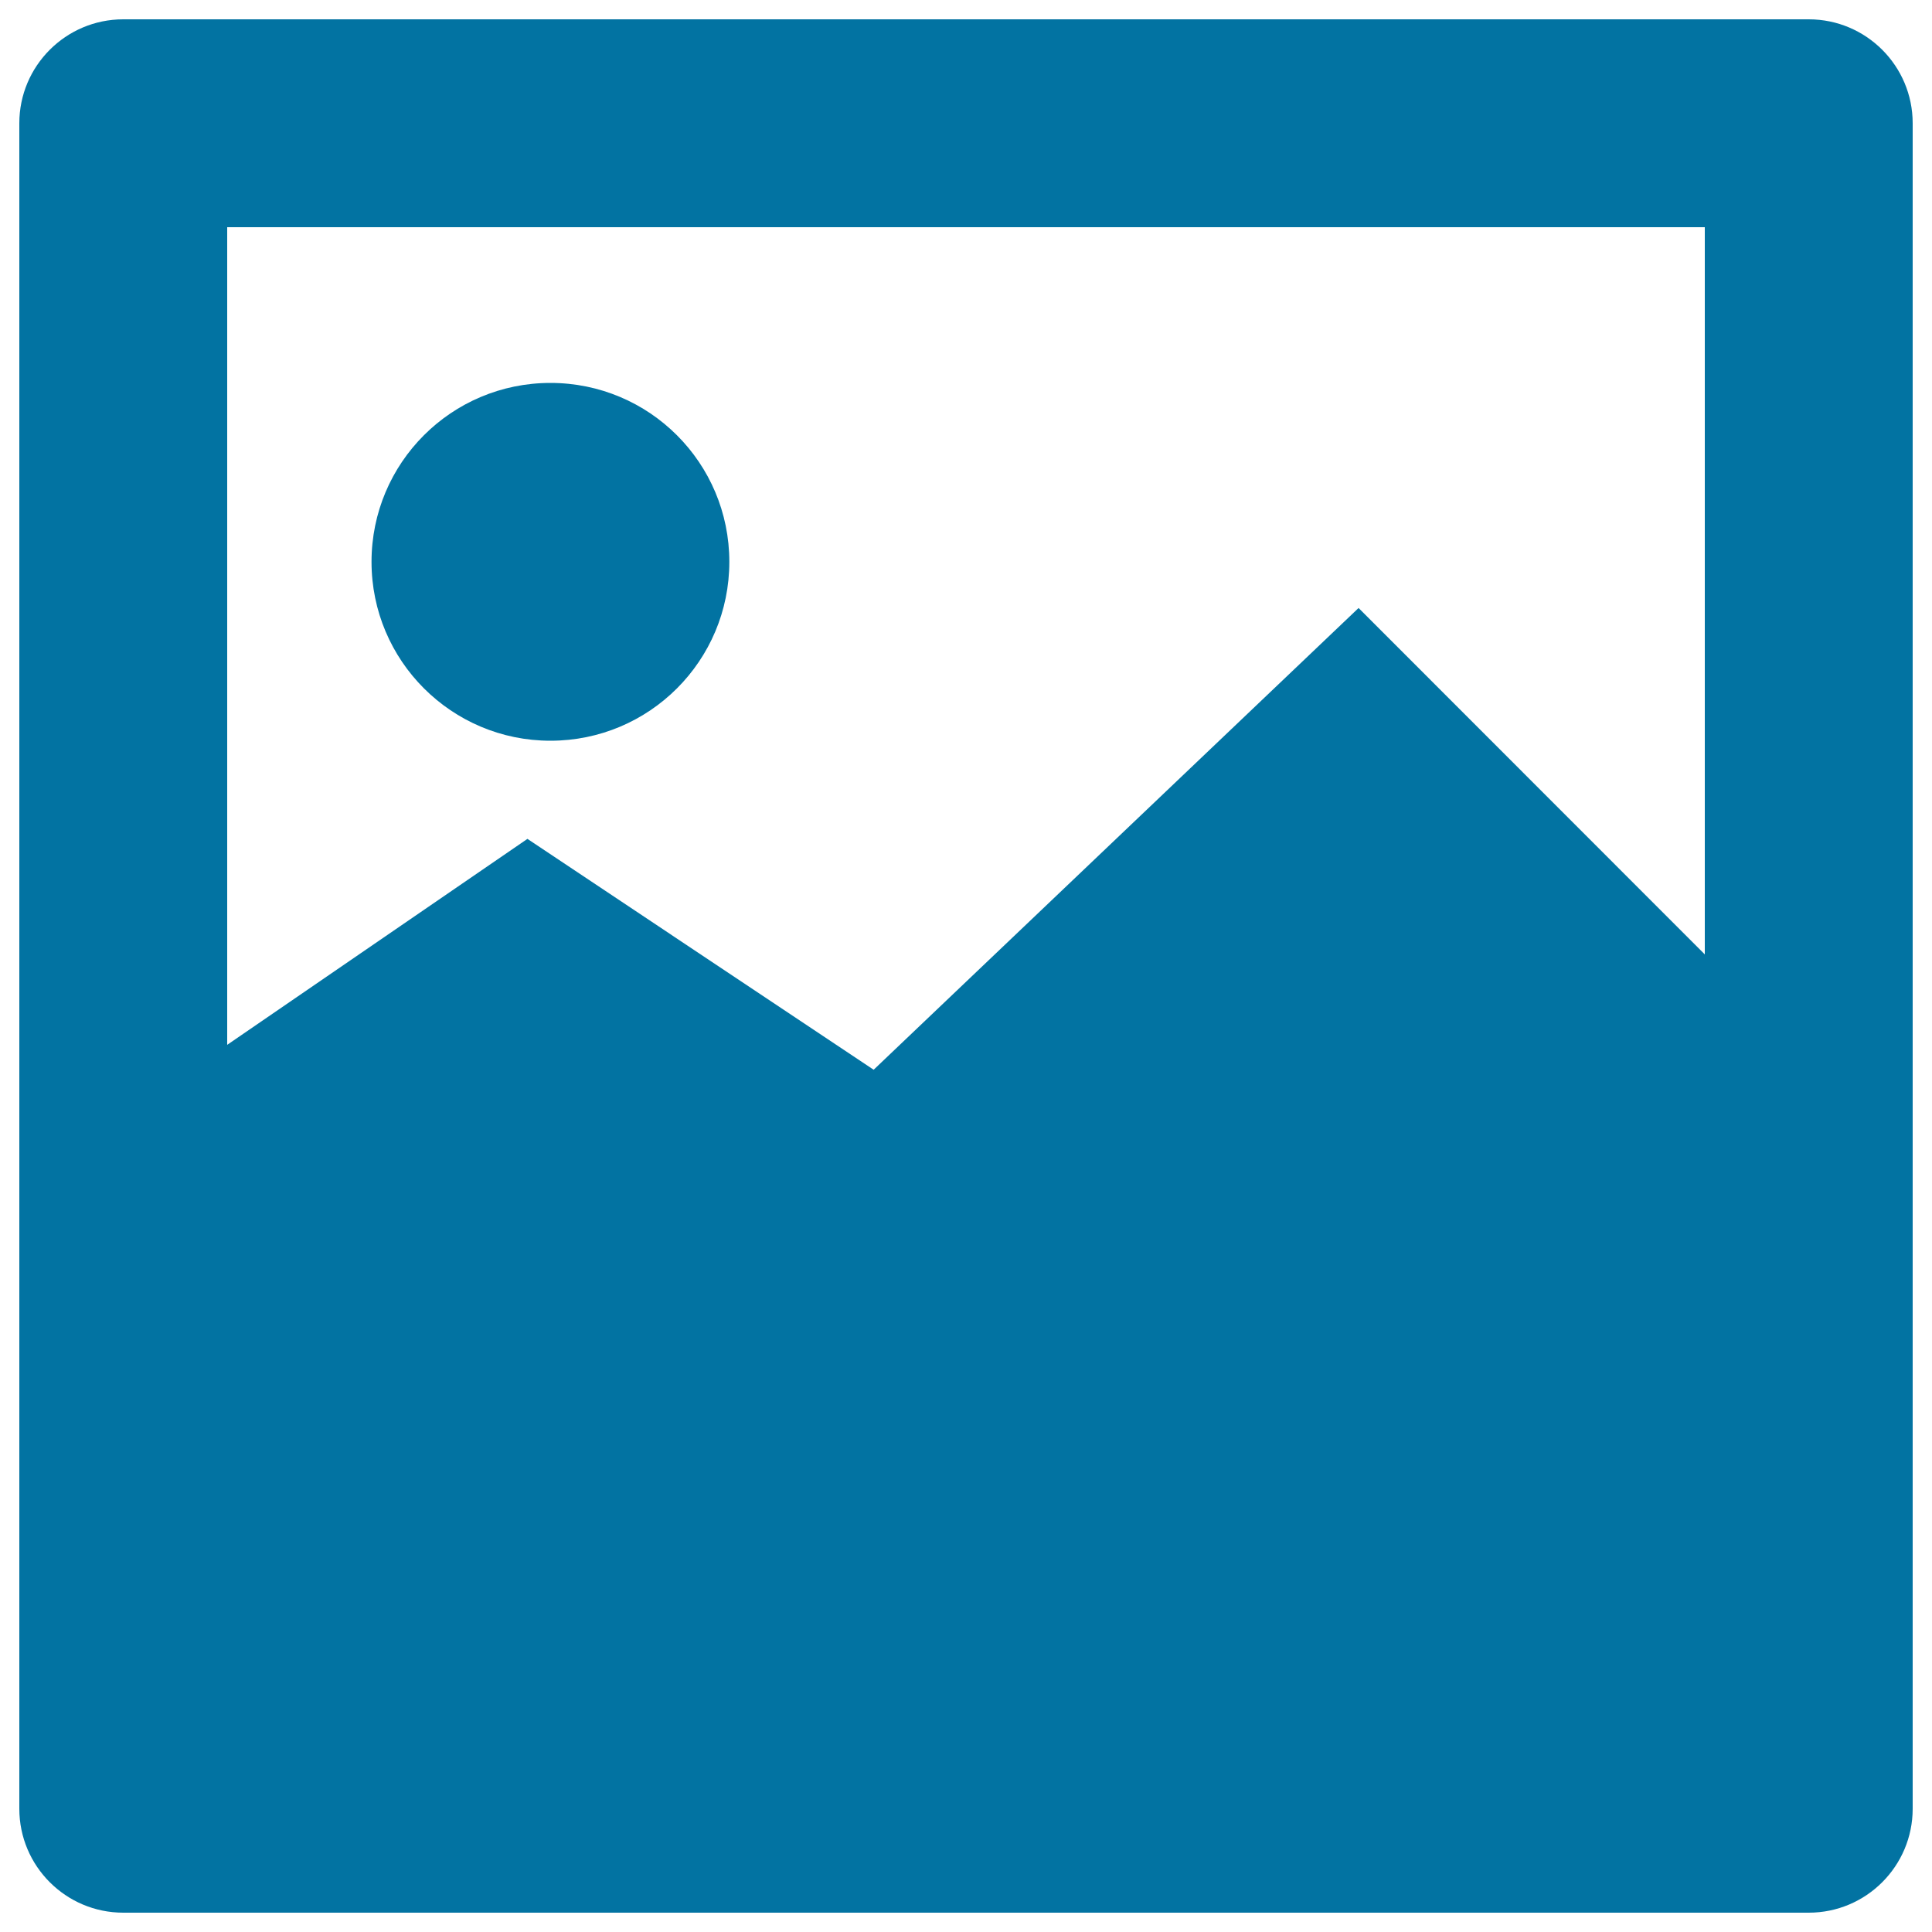 <svg xmlns="http://www.w3.org/2000/svg" viewBox="0 0 1000 1000" style="fill:#0273a2">
<title>Image Interface Symbol Square Variant SVG icon</title>
<g><path d="M936.2,10H63.8C34.1,10,10,34.1,10,63.8v872.4c0,29.7,24.1,53.8,53.8,53.8h872.4c29.7,0,53.8-24.1,53.8-53.8V63.8C990,34.1,965.9,10,936.2,10z M882.4,117.6V494L703.2,314.7l-251,239L273,434.2L117.6,540.8V117.6H882.4z M192.3,290.8c0-51.2,41.4-92.6,92.6-92.6c51.2,0,92.6,41.4,92.6,92.6s-41.4,92.6-92.6,92.6C233.8,383.4,192.3,342,192.3,290.8z"/></g>
</svg>